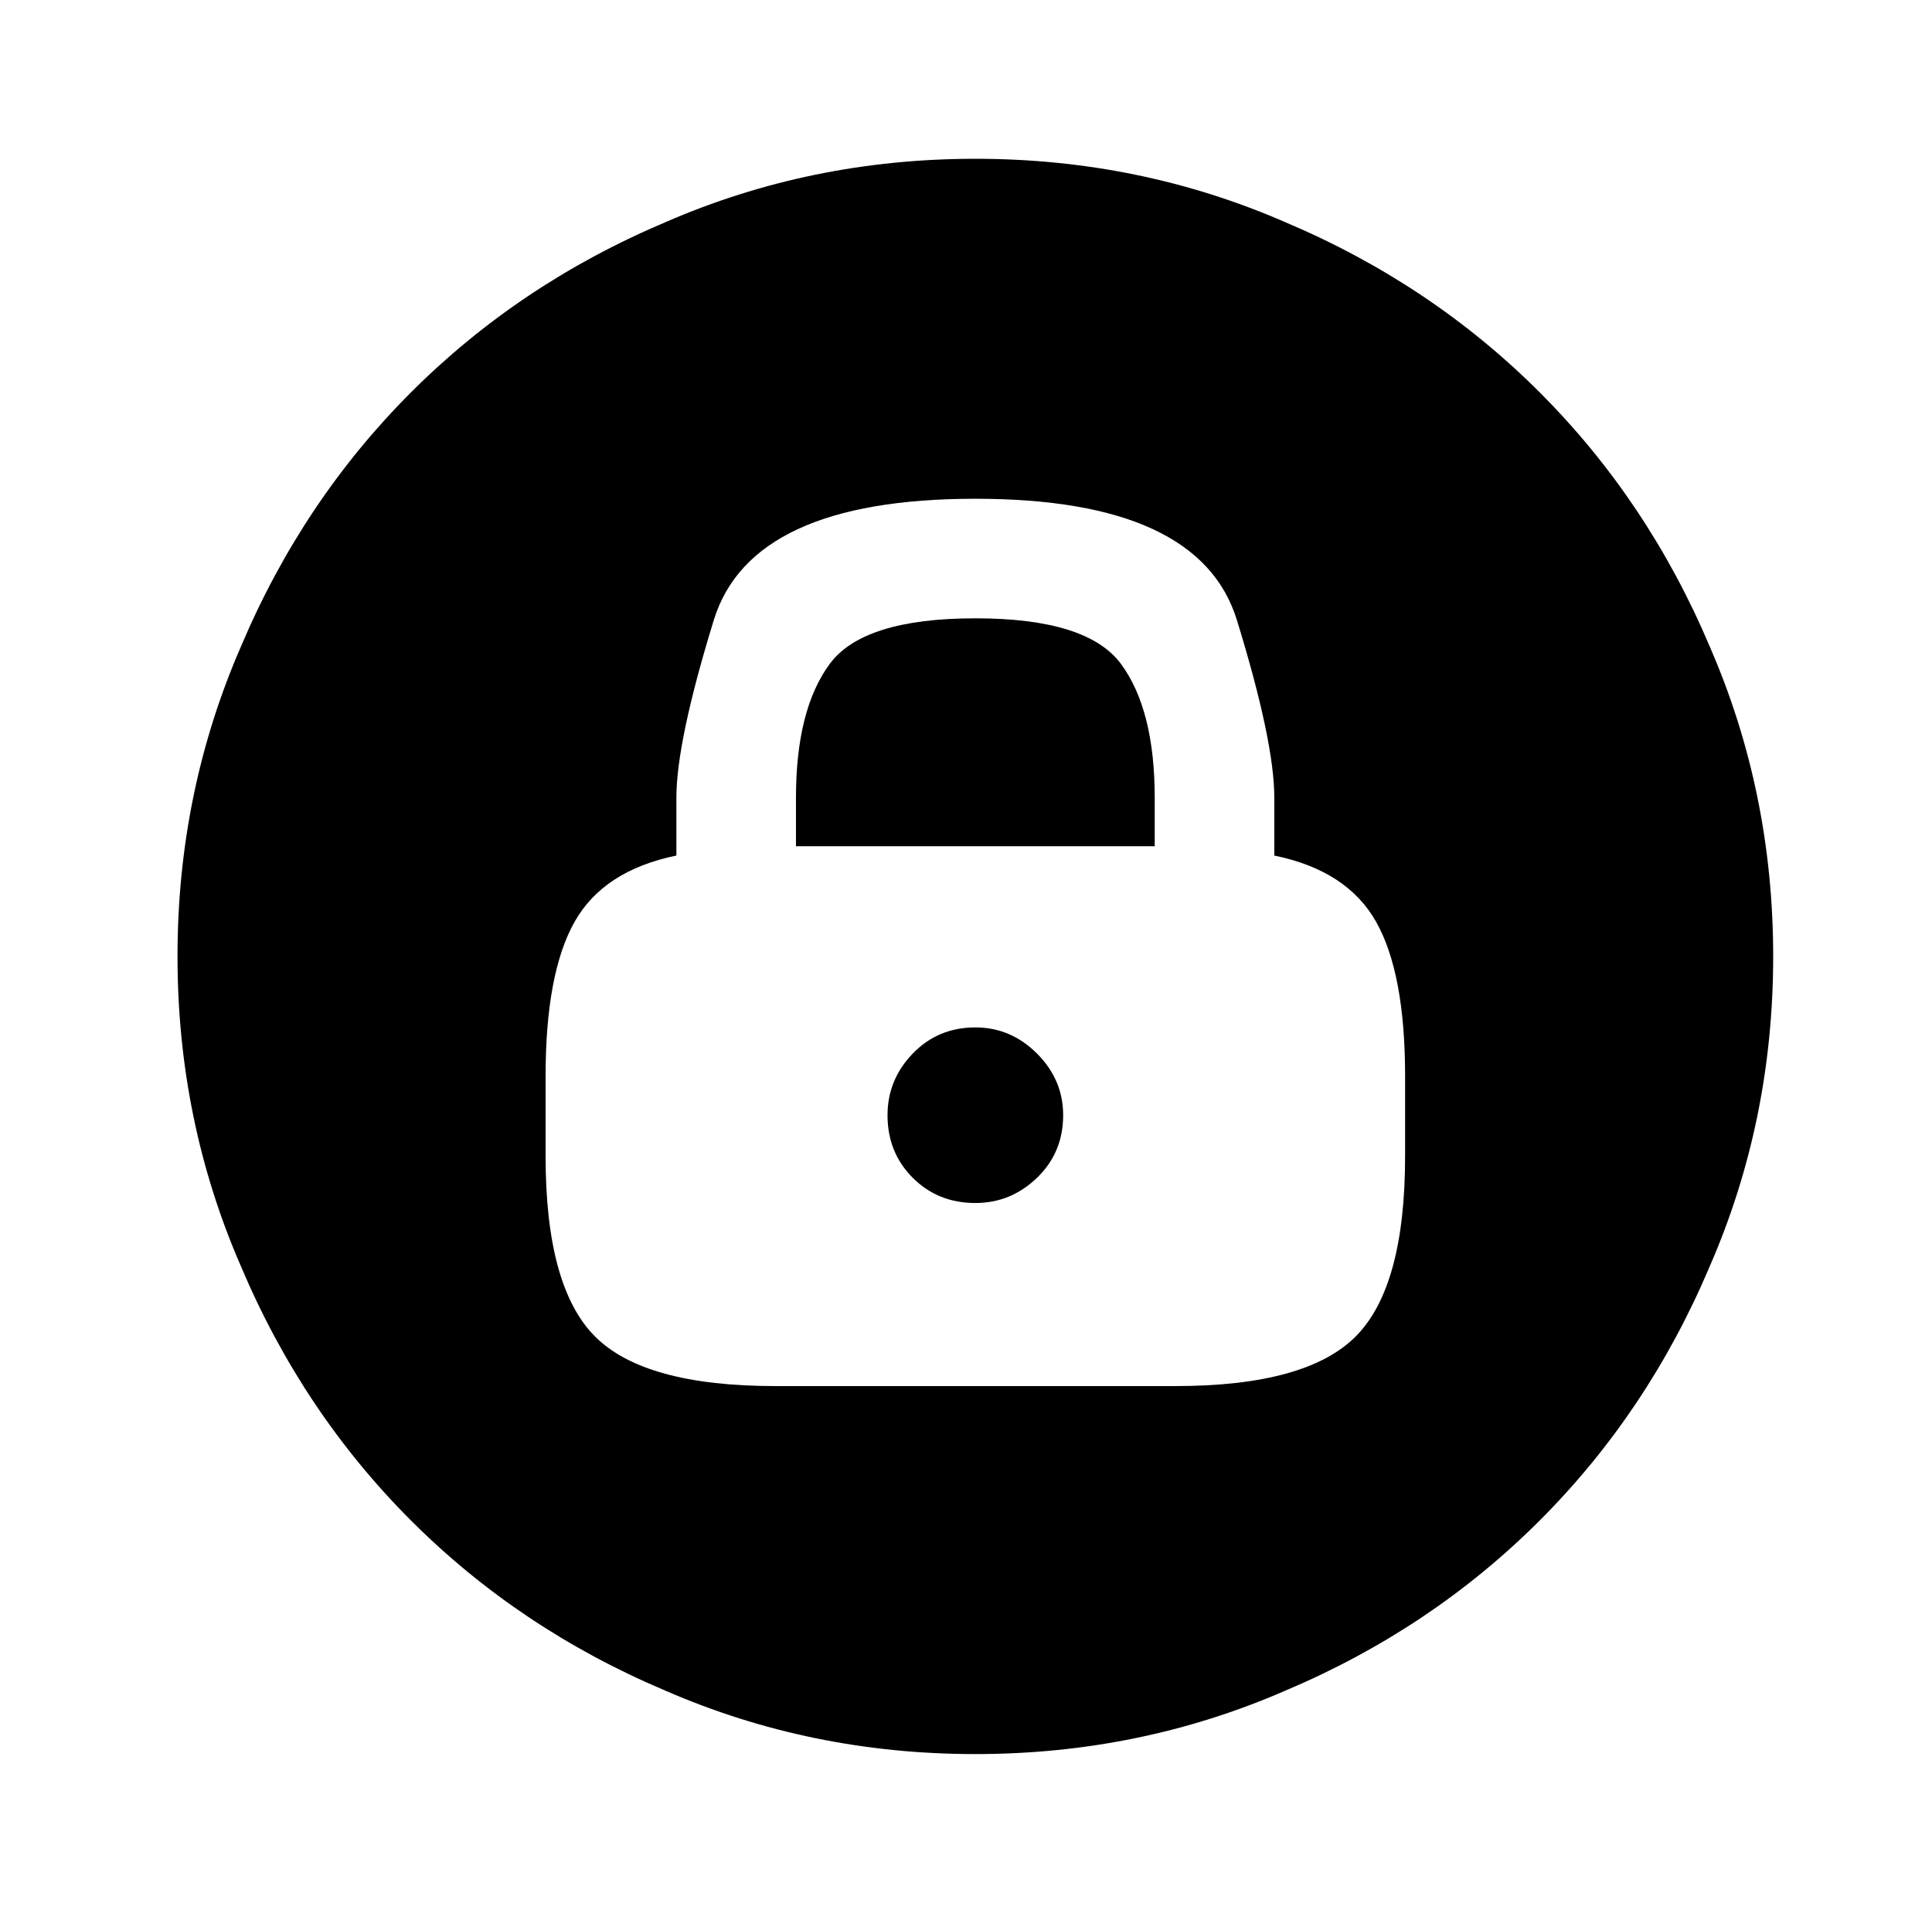 <?xml version="1.0" standalone="no"?>
<!DOCTYPE svg PUBLIC "-//W3C//DTD SVG 1.1//EN" "http://www.w3.org/Graphics/SVG/1.1/DTD/svg11.dtd" >
<svg xmlns="http://www.w3.org/2000/svg" xmlns:xlink="http://www.w3.org/1999/xlink" version="1.1" viewBox="-10 0 1034 1024">
   <path fill="currentColor"
d="M512 331q-60 0 -78 24.5t-18 71.5v26h192v-26q0 -47 -18 -71.5t-78 -24.5zM512 644q19 0 33 -13.5t14 -33.5q0 -19 -14 -33t-33 -14q-20 0 -33.5 14t-13.5 33q0 20 13.5 33.5t33.5 13.5zM512 85q-88 0 -166 34q-78 33 -136 91t-91 136q-34 78 -34 166t34 166
q33 78 91 136t136 91q78 34 166 34t166 -34q78 -33 136 -91t91 -136q34 -78 34 -166t-34 -166q-33 -78 -91 -136t-136 -91q-78 -34 -166 -34v0zM742 619q0 70 -26.5 96.5t-96.5 26.5h-214q-70 0 -96.5 -26.5t-26.5 -96.5v-43q0 -55 15.5 -82.5t54.5 -35.5v-31q0 -30 20 -95
t140 -65t140 65t20 95v31q39 8 54.5 35.5t15.5 82.5v43v0z" />
</svg>
